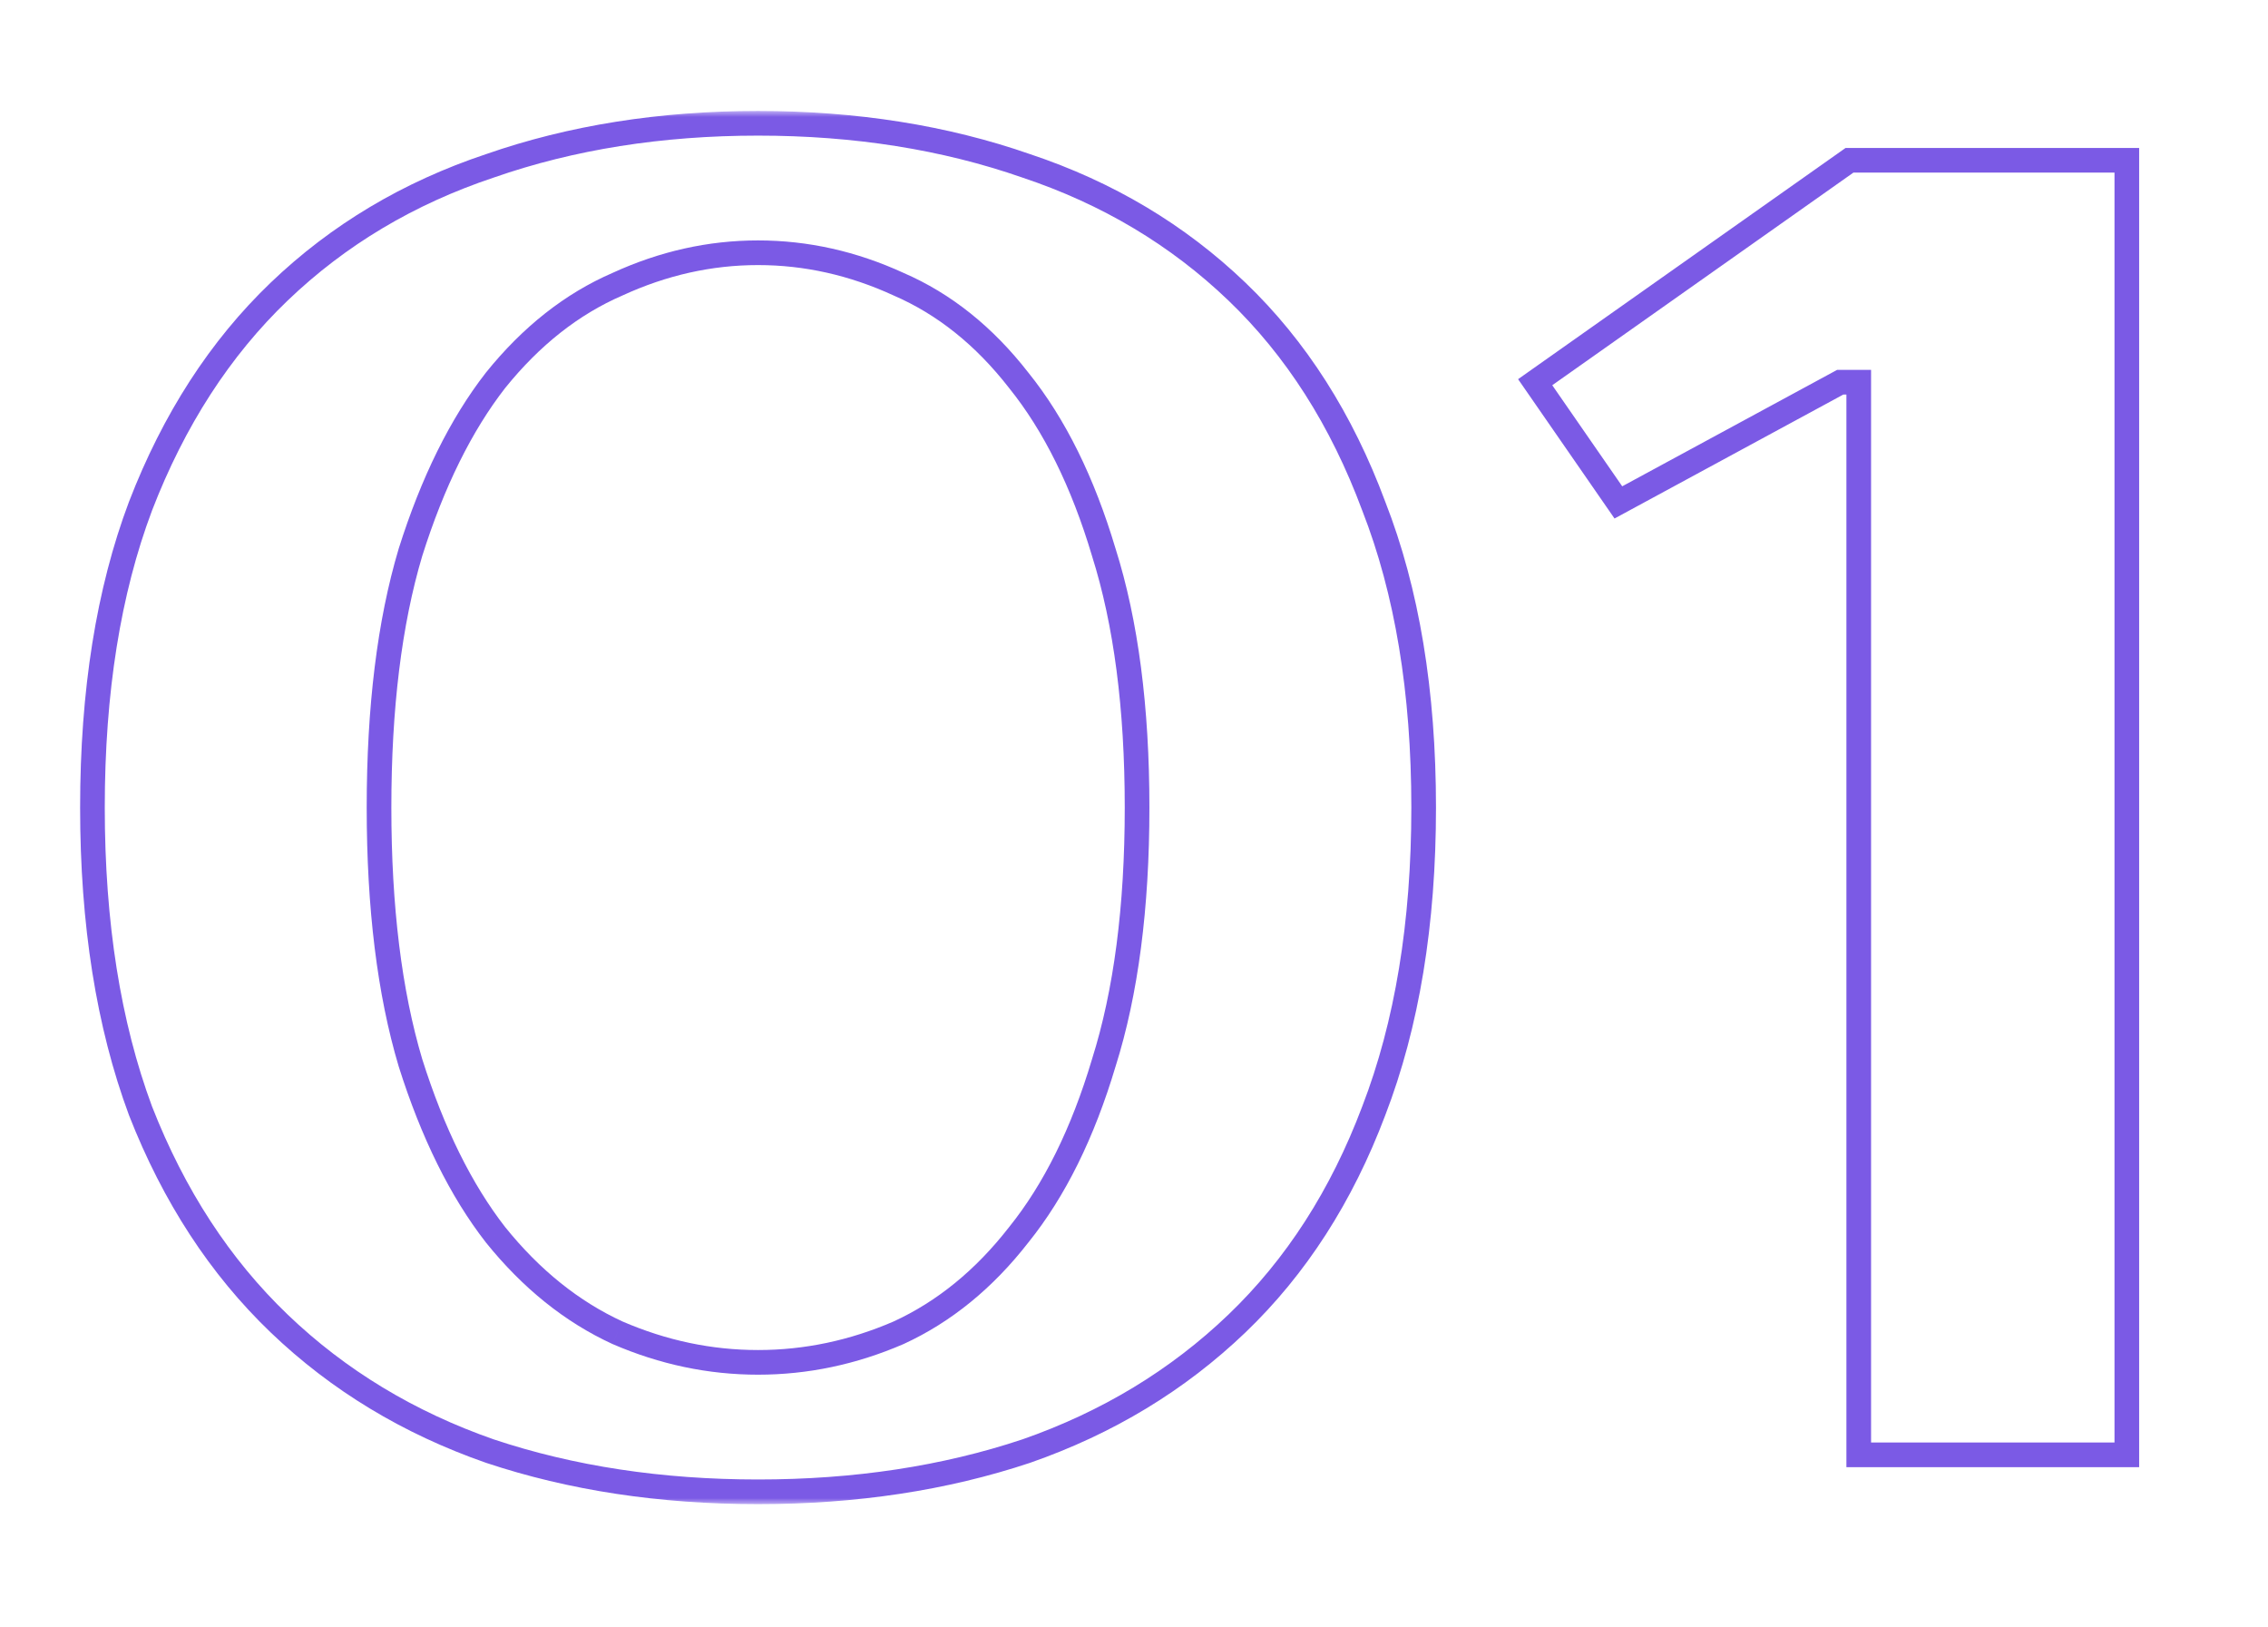<?xml version="1.0" encoding="UTF-8"?> <svg xmlns="http://www.w3.org/2000/svg" width="184" height="132" viewBox="0 0 184 132" fill="none"> <mask id="path-1-outside-1_25_5" maskUnits="userSpaceOnUse" x="6" y="9" width="168" height="113" fill="black"> <rect fill="white" x="6" y="9" width="168" height="113"></rect> <path d="M61.5 20.5C57.6 20.5 53.8 21.35 50.1 23.05C46.4 24.65 43.1 27.25 40.2 30.85C37.4 34.45 35.1 39.1 33.3 44.8C31.6 50.5 30.75 57.4 30.75 65.5C30.75 73.6 31.6 80.5 33.3 86.2C35.1 91.9 37.4 96.55 40.2 100.15C43.1 103.75 46.4 106.4 50.1 108.1C53.8 109.7 57.6 110.5 61.5 110.5C65.4 110.5 69.2 109.7 72.9 108.1C76.6 106.4 79.85 103.75 82.65 100.15C85.55 96.55 87.85 91.9 89.55 86.2C91.35 80.5 92.25 73.6 92.25 65.5C92.25 57.4 91.35 50.5 89.55 44.8C87.85 39.1 85.55 34.45 82.65 30.85C79.85 27.25 76.6 24.65 72.9 23.05C69.2 21.35 65.4 20.5 61.5 20.5ZM61.5 10C69.4 10 76.65 11.15 83.25 13.45C89.85 15.65 95.55 19.05 100.35 23.65C105.15 28.25 108.85 34.05 111.45 41.05C114.15 47.95 115.5 56.1 115.5 65.5C115.5 74.9 114.15 83.1 111.45 90.1C108.85 97 105.15 102.75 100.35 107.35C95.55 111.95 89.85 115.4 83.25 117.7C76.65 119.9 69.4 121 61.5 121C53.6 121 46.35 119.9 39.75 117.7C33.15 115.4 27.45 111.95 22.65 107.35C17.85 102.75 14.1 97 11.4 90.1C8.8 83.1 7.5 74.9 7.5 65.5C7.5 56.1 8.8 47.95 11.4 41.05C14.1 34.05 17.85 28.25 22.65 23.65C27.45 19.05 33.15 15.65 39.75 13.45C46.35 11.15 53.6 10 61.5 10ZM172.547 13V118H150.797V31H149.297L131.297 40.75L124.547 31L150.047 13H172.547Z"></path> </mask> <path d="M50.1 23.05L50.497 23.968L50.507 23.963L50.517 23.959L50.1 23.05ZM40.2 30.85L39.421 30.223L39.416 30.229L39.411 30.236L40.2 30.85ZM33.3 44.8L32.346 44.499L32.344 44.507L32.342 44.514L33.3 44.8ZM33.3 86.2L32.342 86.486L32.344 86.493L32.346 86.501L33.3 86.2ZM40.2 100.15L39.411 100.764L39.416 100.771L39.421 100.777L40.2 100.15ZM50.1 108.1L49.682 109.009L49.693 109.013L49.703 109.018L50.1 108.1ZM72.9 108.1L73.297 109.018L73.307 109.013L73.317 109.009L72.9 108.1ZM82.65 100.15L81.871 99.523L81.866 99.529L81.861 99.536L82.65 100.15ZM89.55 86.2L88.596 85.899L88.594 85.906L88.592 85.914L89.55 86.2ZM89.55 44.8L88.592 45.086L88.594 45.093L88.596 45.101L89.55 44.8ZM82.65 30.85L81.861 31.464L81.866 31.471L81.871 31.477L82.65 30.85ZM72.9 23.05L72.483 23.959L72.493 23.963L72.503 23.968L72.9 23.05ZM83.25 13.45L82.921 14.394L82.934 14.399L83.25 13.45ZM111.45 41.05L110.513 41.398L110.516 41.406L110.519 41.414L111.45 41.05ZM111.45 90.1L110.517 89.74L110.514 89.747L111.45 90.1ZM100.35 107.35L101.042 108.072L101.042 108.072L100.35 107.35ZM83.25 117.7L83.566 118.649L83.579 118.644L83.25 117.7ZM39.75 117.7L39.421 118.644L39.434 118.649L39.75 117.7ZM22.65 107.35L21.958 108.072L21.958 108.072L22.65 107.35ZM11.4 90.1L10.463 90.448L10.466 90.456L10.469 90.464L11.4 90.1ZM11.4 41.05L10.467 40.69L10.464 40.697L11.4 41.05ZM22.65 23.65L21.958 22.928L21.958 22.928L22.65 23.65ZM39.75 13.45L40.066 14.399L40.079 14.394L39.75 13.45ZM61.5 19.5C57.45 19.5 53.508 20.384 49.682 22.141L50.517 23.959C54.093 22.316 57.751 21.5 61.5 21.5V19.5ZM49.703 22.132C45.834 23.805 42.408 26.515 39.421 30.223L40.979 31.477C43.792 27.985 46.967 25.494 50.497 23.968L49.703 22.132ZM39.411 30.236C36.519 33.954 34.172 38.719 32.346 44.499L34.254 45.101C36.028 39.481 38.281 34.946 40.989 31.464L39.411 30.236ZM32.342 44.514C30.606 50.334 29.75 57.336 29.75 65.5H31.75C31.75 57.464 32.594 50.666 34.258 45.086L32.342 44.514ZM29.75 65.5C29.75 73.664 30.606 80.666 32.342 86.486L34.258 85.914C32.594 80.334 31.75 73.536 31.75 65.5H29.75ZM32.346 86.501C34.172 92.281 36.519 97.046 39.411 100.764L40.989 99.536C38.281 96.054 36.028 91.519 34.254 85.899L32.346 86.501ZM39.421 100.777C42.405 104.481 45.824 107.236 49.682 109.009L50.517 107.191C46.976 105.564 43.795 103.019 40.979 99.523L39.421 100.777ZM49.703 109.018C53.524 110.67 57.459 111.5 61.5 111.5V109.5C57.741 109.5 54.076 108.73 50.497 107.182L49.703 109.018ZM61.5 111.5C65.541 111.5 69.476 110.67 73.297 109.018L72.503 107.182C68.924 108.73 65.259 109.5 61.5 109.5V111.5ZM73.317 109.009C77.18 107.234 80.553 104.475 83.439 100.764L81.861 99.536C79.147 103.025 76.02 105.566 72.483 107.191L73.317 109.009ZM83.429 100.777C86.43 97.052 88.781 92.276 90.508 86.486L88.592 85.914C86.919 91.524 84.67 96.048 81.871 99.523L83.429 100.777ZM90.504 86.501C92.343 80.676 93.25 73.668 93.25 65.5H91.25C91.25 73.531 90.357 80.324 88.596 85.899L90.504 86.501ZM93.25 65.5C93.25 57.331 92.343 50.324 90.504 44.499L88.596 45.101C90.357 50.676 91.25 57.468 91.25 65.5H93.25ZM90.508 44.514C88.781 38.724 86.43 33.948 83.429 30.223L81.871 31.477C84.67 34.952 86.919 39.476 88.592 45.086L90.508 44.514ZM83.439 30.236C80.55 26.521 77.171 23.807 73.297 22.132L72.503 23.968C76.029 25.493 79.15 27.979 81.861 31.464L83.439 30.236ZM73.317 22.141C69.493 20.384 65.55 19.5 61.5 19.5V21.5C65.249 21.5 68.908 22.316 72.483 23.959L73.317 22.141ZM61.5 11C69.302 11 76.439 12.136 82.921 14.394L83.579 12.506C76.861 10.164 69.498 9 61.5 9V11ZM82.934 14.399C89.4 16.554 94.97 19.879 99.658 24.372L101.042 22.928C96.13 18.221 90.3 14.746 83.566 12.501L82.934 14.399ZM99.658 24.372C104.336 28.855 107.959 34.522 110.513 41.398L112.387 40.702C109.741 33.578 105.964 27.645 101.042 22.928L99.658 24.372ZM110.519 41.414C113.163 48.172 114.5 56.193 114.5 65.5H116.5C116.5 56.007 115.137 47.728 112.381 40.686L110.519 41.414ZM114.5 65.5C114.5 74.807 113.163 82.88 110.517 89.74L112.383 90.46C115.137 83.32 116.5 74.993 116.5 65.5H114.5ZM110.514 89.747C107.961 96.523 104.339 102.142 99.658 106.628L101.042 108.072C105.961 103.358 109.739 97.477 112.386 90.453L110.514 89.747ZM99.658 106.628C94.967 111.124 89.392 114.5 82.921 116.756L83.579 118.644C90.308 116.3 96.133 112.776 101.042 108.072L99.658 106.628ZM82.934 116.751C76.448 118.913 69.307 120 61.5 120V122C69.493 122 76.852 120.887 83.566 118.649L82.934 116.751ZM61.5 120C53.693 120 46.551 118.913 40.066 116.751L39.434 118.649C46.148 120.887 53.507 122 61.5 122V120ZM40.079 116.756C33.608 114.5 28.033 111.124 23.342 106.628L21.958 108.072C26.867 112.776 32.693 116.3 39.421 118.644L40.079 116.756ZM23.342 106.628C18.658 102.139 14.985 96.516 12.331 89.736L10.469 90.464C13.216 97.484 17.042 103.361 21.958 108.072L23.342 106.628ZM12.337 89.752C9.788 82.888 8.5 74.811 8.5 65.5H6.5C6.5 74.989 7.812 83.312 10.463 90.448L12.337 89.752ZM8.5 65.5C8.5 56.189 9.788 48.164 12.336 41.403L10.464 40.697C7.812 47.736 6.5 56.011 6.5 65.5H8.5ZM12.333 41.41C14.987 34.529 18.661 28.858 23.342 24.372L21.958 22.928C17.039 27.642 13.213 33.571 10.467 40.69L12.333 41.41ZM23.342 24.372C28.03 19.879 33.6 16.554 40.066 14.399L39.434 12.501C32.7 14.746 26.87 18.221 21.958 22.928L23.342 24.372ZM40.079 14.394C46.56 12.136 53.698 11 61.5 11V9C53.502 9 46.139 10.164 39.421 12.506L40.079 14.394ZM172.547 13H173.547V12H172.547V13ZM172.547 118V119H173.547V118H172.547ZM150.797 118H149.797V119H150.797V118ZM150.797 31H151.797V30H150.797V31ZM149.297 31V30H149.043L148.821 30.121L149.297 31ZM131.297 40.75L130.475 41.319L130.985 42.056L131.773 41.629L131.297 40.75ZM124.547 31L123.97 30.183L123.161 30.755L123.725 31.569L124.547 31ZM150.047 13V12H149.729L149.47 12.183L150.047 13ZM171.547 13V118H173.547V13H171.547ZM172.547 117H150.797V119H172.547V117ZM151.797 118V31H149.797V118H151.797ZM150.797 30H149.297V32H150.797V30ZM148.821 30.121L130.821 39.871L131.773 41.629L149.773 31.879L148.821 30.121ZM132.119 40.181L125.369 30.431L123.725 31.569L130.475 41.319L132.119 40.181ZM125.124 31.817L150.624 13.817L149.47 12.183L123.97 30.183L125.124 31.817ZM150.047 14H172.547V12H150.047V14Z" fill="#7B5AE5" mask="url(#path-1-outside-1_25_5)"></path> </svg> 